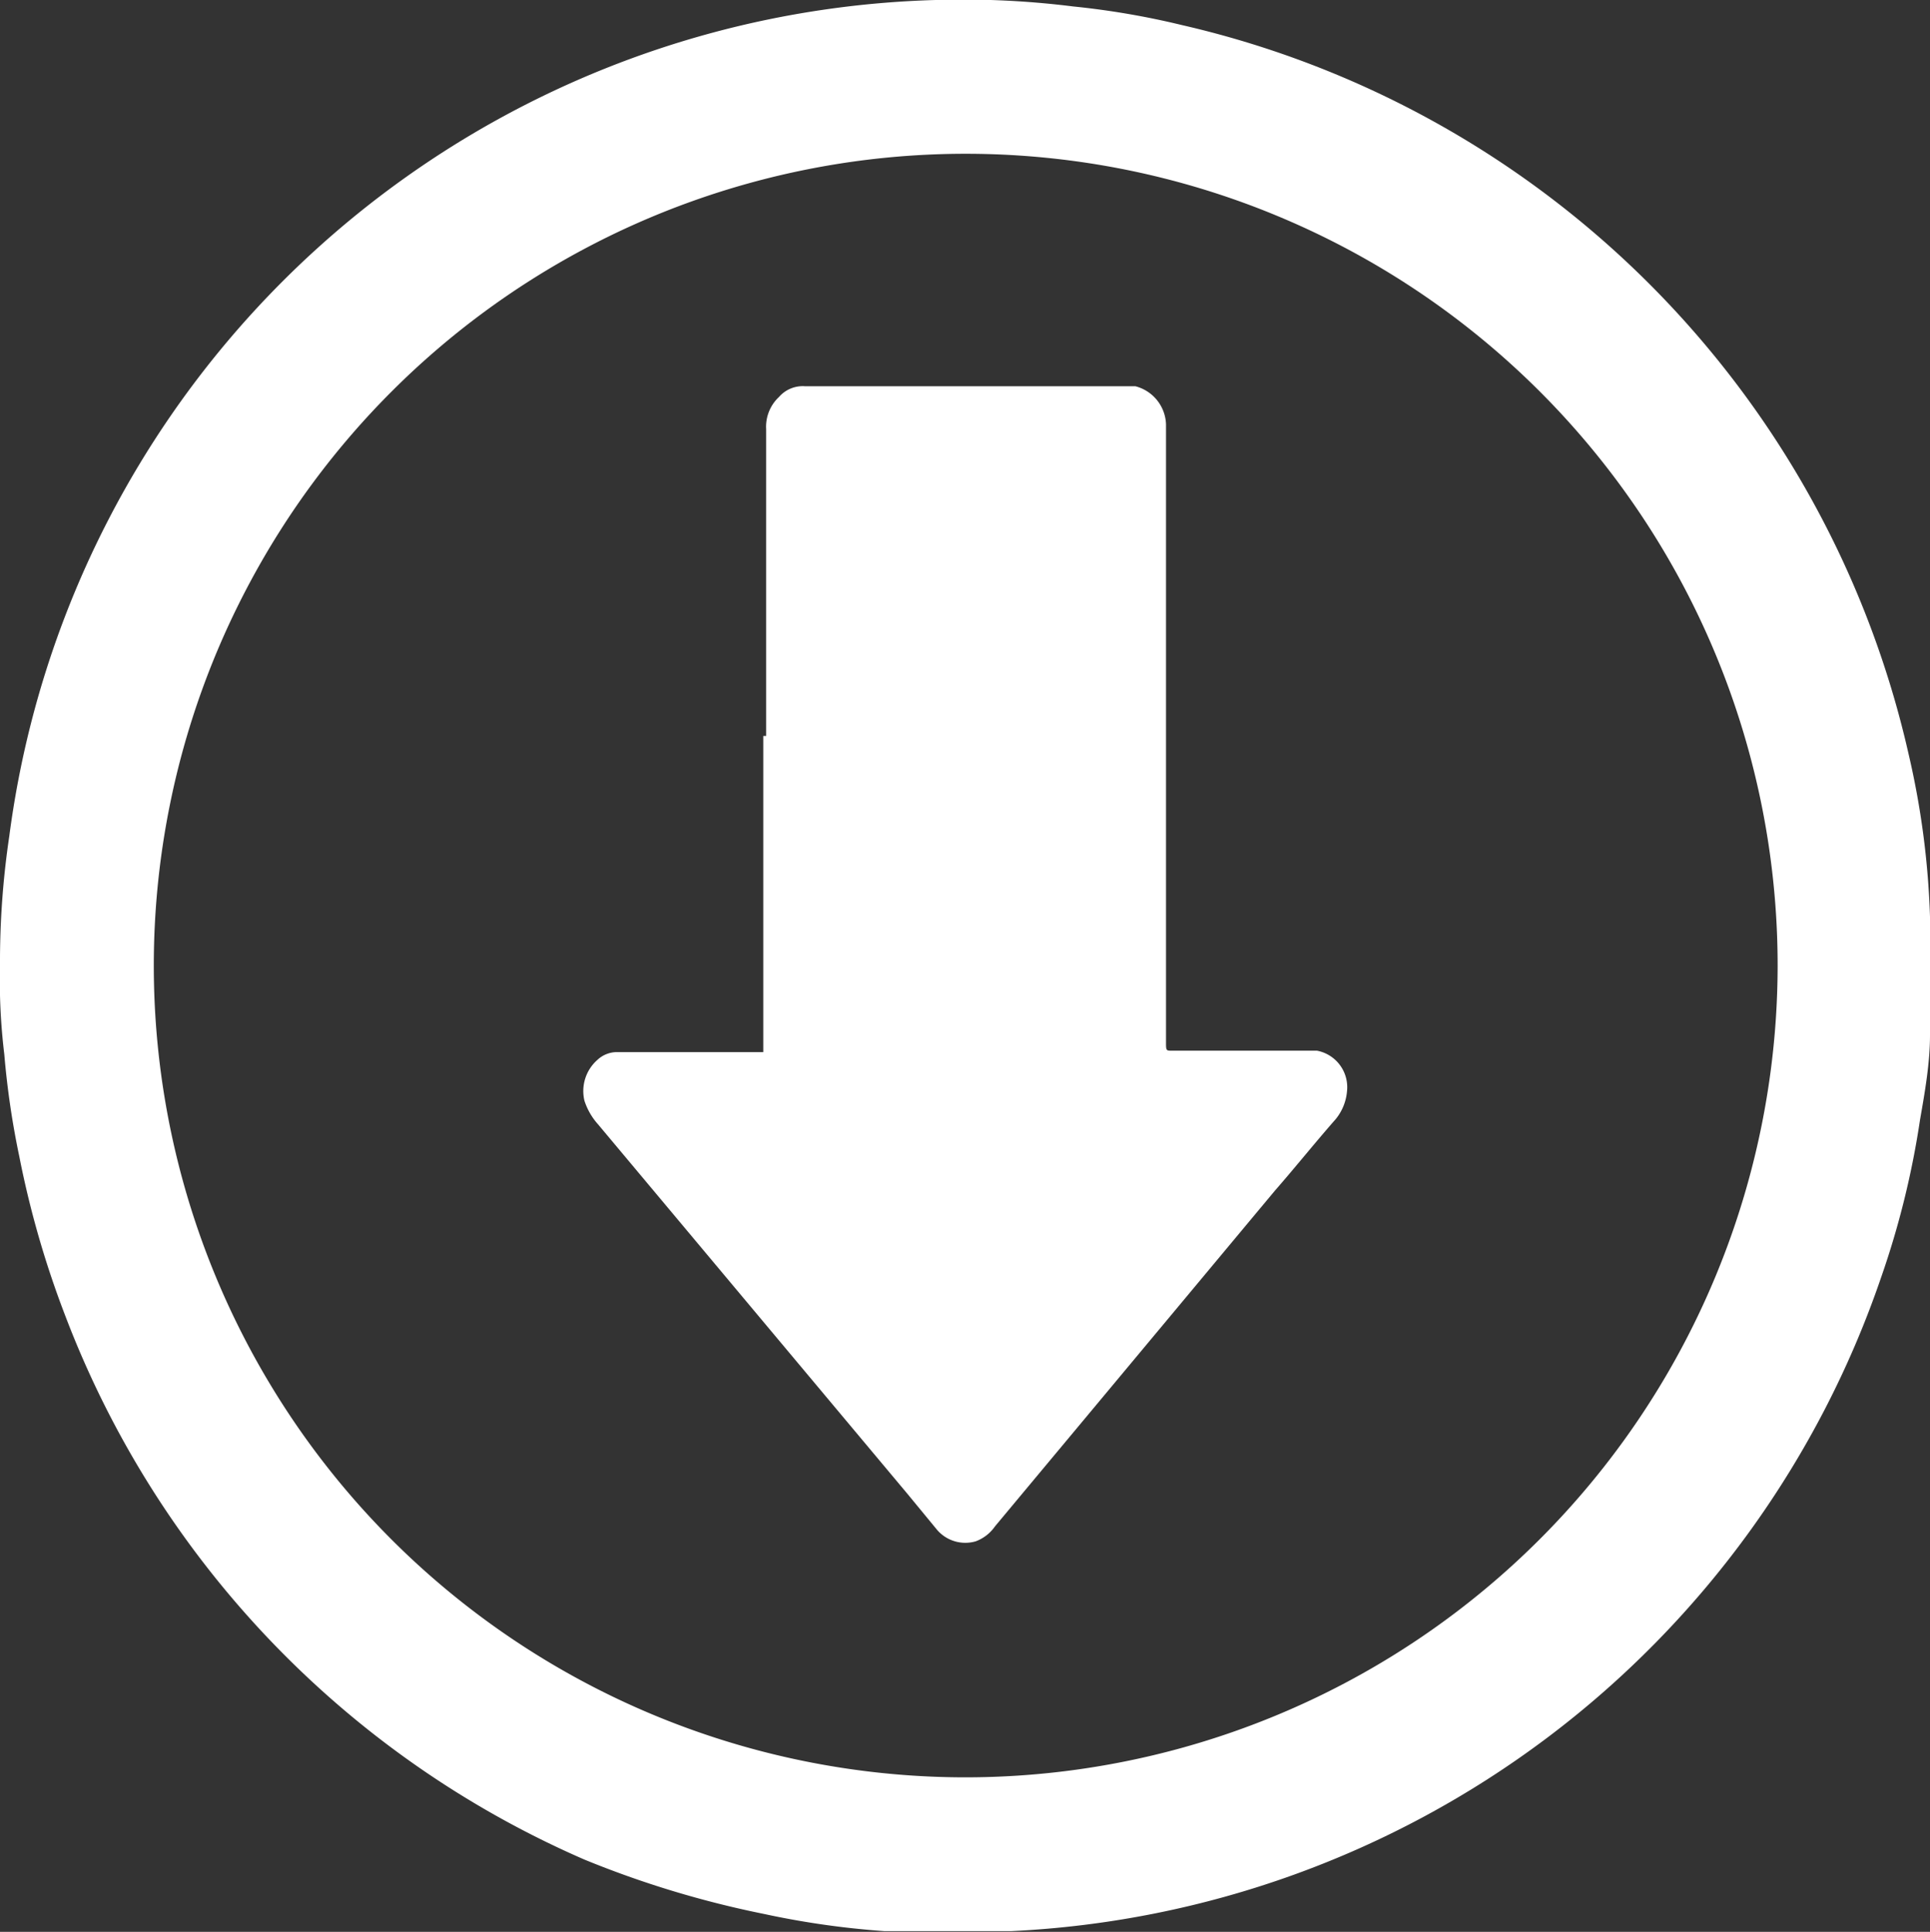 <?xml version="1.0" encoding="UTF-8"?>
<svg xmlns="http://www.w3.org/2000/svg" viewBox="0 0 26.98 27.01">
  <rect x="0" y="0" width="26.98" height="27.01" fill="#333333" stroke="none"/>
  <defs>
    <style>.cls-1{fill:#fff;}</style>
  </defs>
  <g id="Ebene_2" data-name="Ebene 2">
    <g id="Ebene_1-2" data-name="Ebene 1">
      <path class="cls-1" d="M14.06,27h-1.7a11.92,11.92,0,0,1-1.68-.24A13.83,13.83,0,0,1,8.17,26,13.54,13.54,0,0,1,.91,18.39a13.38,13.38,0,0,1-.64-2.22,11.74,11.74,0,0,1-.21-1.43A8.65,8.65,0,0,1,0,13.49a11.92,11.92,0,0,1,.13-1.8A13.44,13.44,0,0,1,13.08,0,12.34,12.34,0,0,1,15,.09a11.23,11.23,0,0,1,1.52.26A13.52,13.52,0,0,1,26.68,10.54a11.58,11.58,0,0,1,.3,2.28v1.65c0,.39-.07.79-.14,1.19a12.08,12.08,0,0,1-.54,2.19A13.53,13.53,0,0,1,14.14,27Zm10.79-13.5A11.35,11.35,0,1,0,13.49,24.85h0A11.36,11.36,0,0,0,24.85,13.51Z"></path>
      <path class="cls-1" d="M10.71,10.29V6a.57.57,0,0,1,.18-.45.44.44,0,0,1,.36-.15h4.62a.57.57,0,0,1,.43.53v8.64c0,.13,0,.12.11.12h2a.52.52,0,0,1,.42.57.71.71,0,0,1-.16.39c-.29.33-.57.68-.85,1l-3.91,4.69a.57.57,0,0,1-.27.21.52.52,0,0,1-.54-.16l-.42-.51L8.36,15.72a.92.92,0,0,1-.19-.33.58.58,0,0,1,.18-.57.4.4,0,0,1,.27-.11h2.05V10.29Z"></path>
    </g>
  </g>
</svg>
